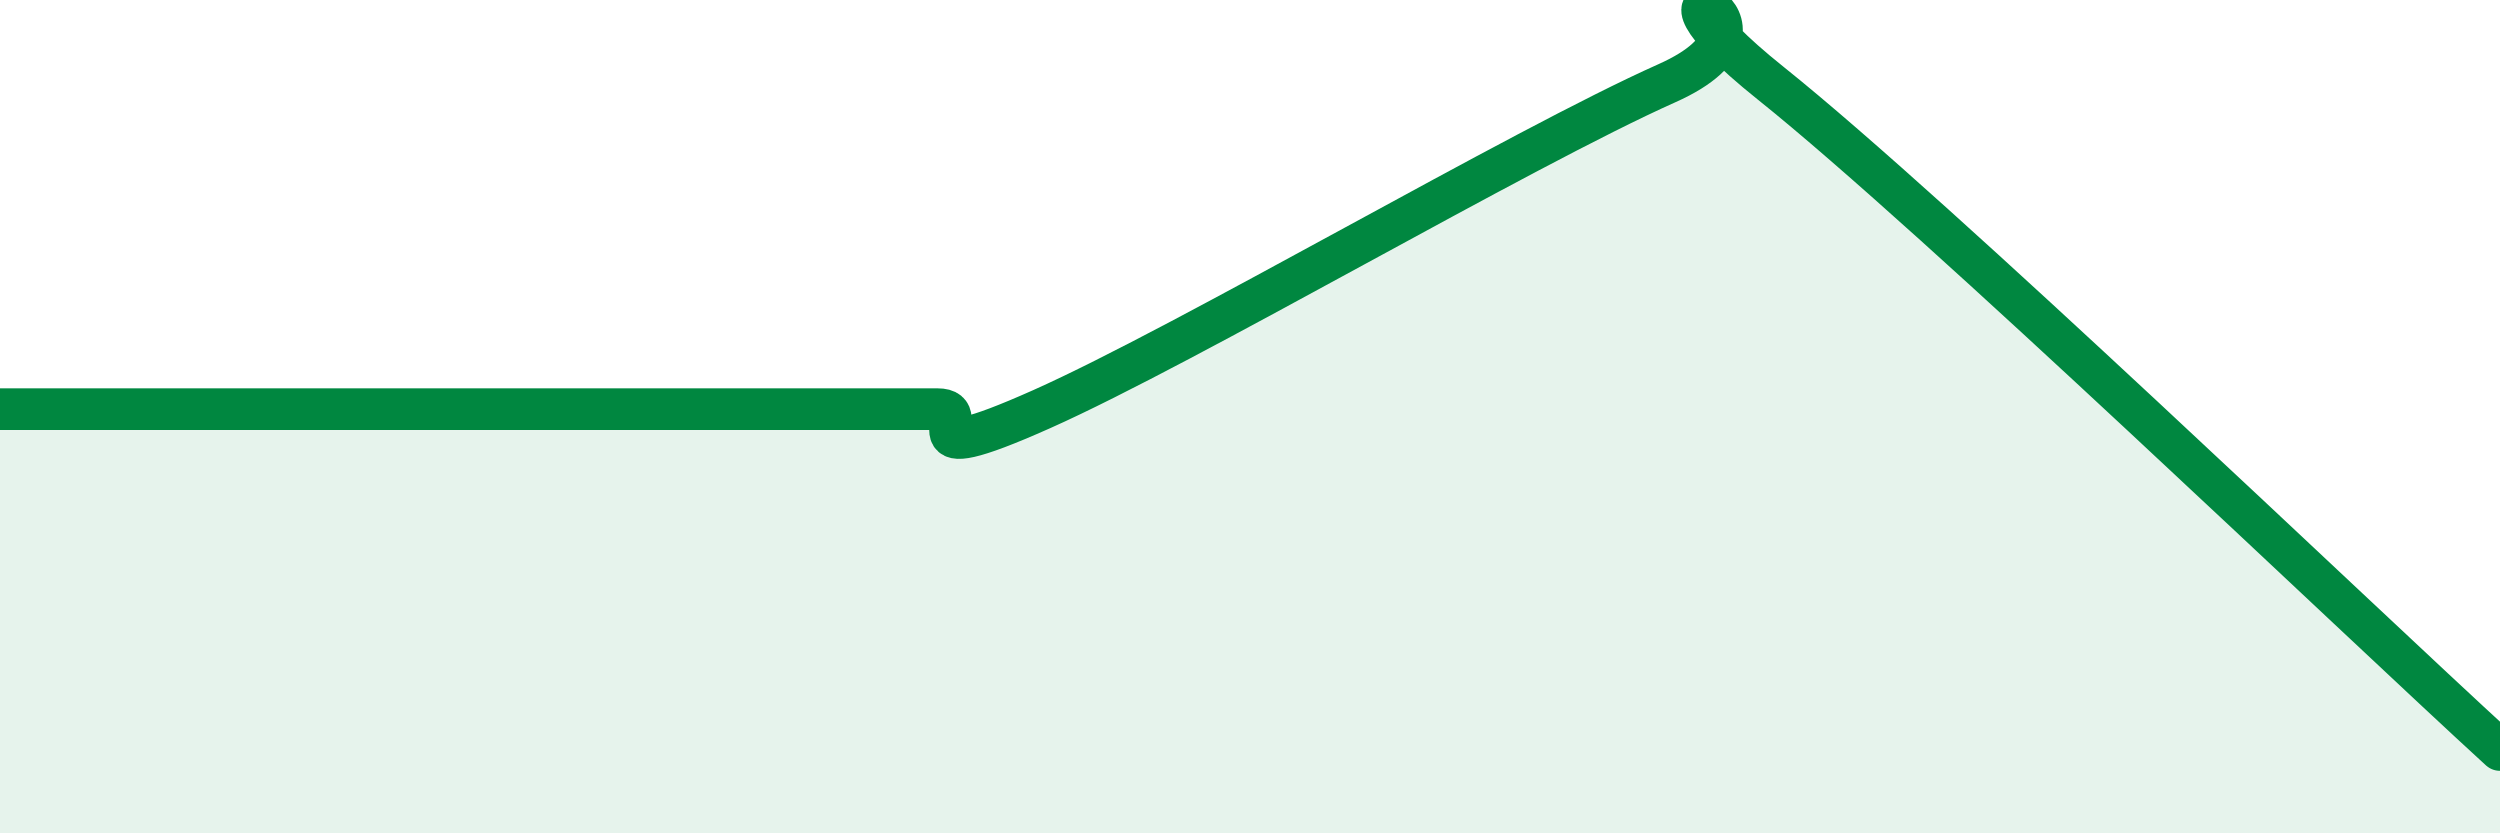 
    <svg width="60" height="20" viewBox="0 0 60 20" xmlns="http://www.w3.org/2000/svg">
      <path
        d="M 0,9.82 C 0.5,9.82 1.5,9.82 2.5,9.82 C 3.5,9.82 4,9.82 5,9.82 C 6,9.82 6.5,9.82 7.5,9.82 C 8.5,9.82 9,9.82 10,9.82 C 11,9.82 11.5,9.82 12.5,9.82 C 13.5,9.82 14,9.82 15,9.82 C 16,9.82 16.5,9.82 17.5,9.82 C 18.5,9.82 19,9.82 20,9.82 C 21,9.82 21.5,9.82 22.5,9.82 C 23.5,9.82 21.5,11.38 25,9.82 C 28.5,8.26 36.5,3.56 40,2 C 43.5,0.44 38.5,-1.2 42.5,2 C 46.5,5.2 56.5,14.8 60,18L60 20L0 20Z"
        fill="#008740"
        opacity="0.1"
        stroke-linecap="round"
        stroke-linejoin="round"
      />
      <path
        d="M 0,9.82 C 0.5,9.82 1.5,9.82 2.5,9.82 C 3.5,9.82 4,9.82 5,9.82 C 6,9.82 6.5,9.82 7.5,9.82 C 8.5,9.82 9,9.82 10,9.82 C 11,9.82 11.5,9.82 12.5,9.82 C 13.5,9.82 14,9.82 15,9.82 C 16,9.82 16.5,9.82 17.5,9.82 C 18.5,9.82 19,9.82 20,9.82 C 21,9.82 21.5,9.82 22.5,9.82 C 23.5,9.82 21.5,11.38 25,9.82 C 28.5,8.26 36.5,3.56 40,2 C 43.5,0.44 38.5,-1.2 42.5,2 C 46.5,5.2 56.5,14.8 60,18"
        stroke="#008740"
        stroke-width="1"
        fill="none"
        stroke-linecap="round"
        stroke-linejoin="round"
      />
    </svg>
  